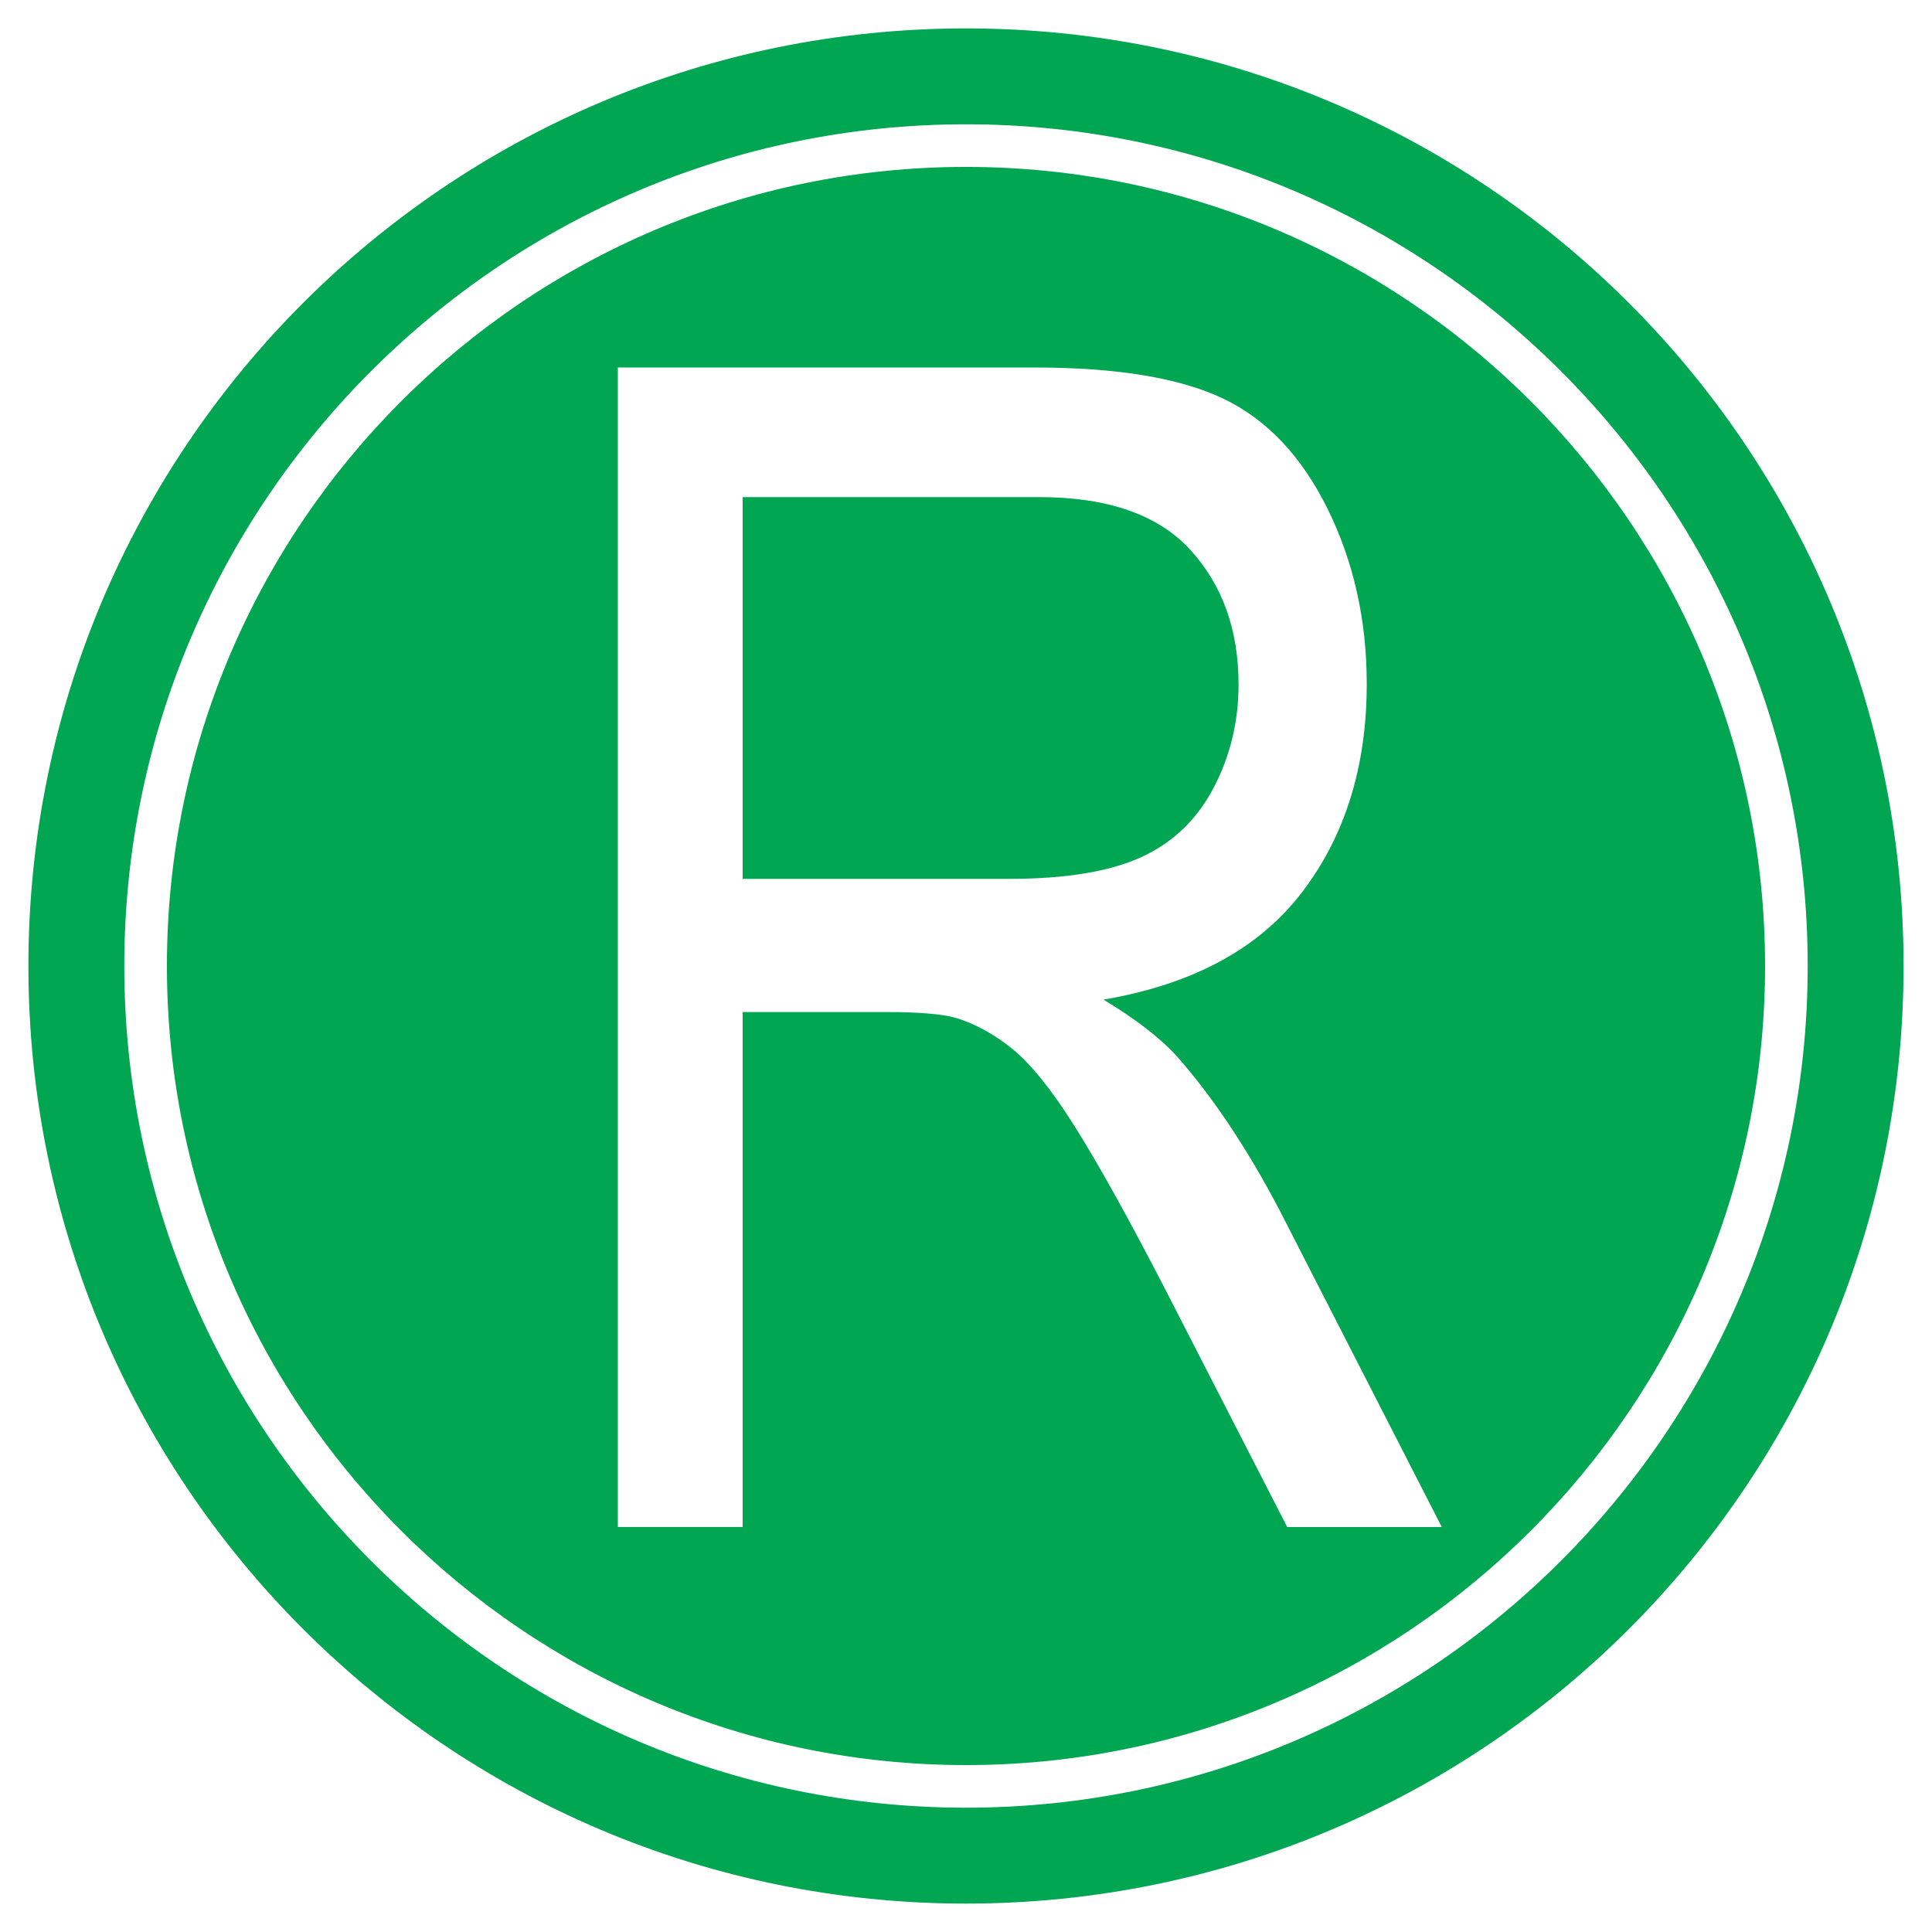 <?xml version="1.0" encoding="utf-8"?>
<!-- Generator: Adobe Illustrator 13.0.0, SVG Export Plug-In . SVG Version: 6.00 Build 14948)  -->
<!DOCTYPE svg PUBLIC "-//W3C//DTD SVG 1.0//EN" "http://www.w3.org/TR/2001/REC-SVG-20010904/DTD/svg10.dtd">
<svg version="1.0" id="Layer_1" xmlns="http://www.w3.org/2000/svg" xmlns:xlink="http://www.w3.org/1999/xlink" x="0px" y="0px"
	 width="192.756px" height="192.756px" viewBox="0 0 192.756 192.756" enable-background="new 0 0 192.756 192.756"
	 xml:space="preserve">
<g>
	<polygon fill-rule="evenodd" clip-rule="evenodd" fill="#FFFFFF" points="0,0 192.756,0 192.756,192.756 0,192.756 0,0 	"/>
	<path fill-rule="evenodd" clip-rule="evenodd" fill="#00A651" d="M96.377,189.922c51.661,0,93.543-41.881,93.543-93.544
		c0-51.661-41.883-93.543-93.543-93.543c-51.662,0-93.543,41.882-93.543,93.543C2.834,148.041,44.716,189.922,96.377,189.922
		L96.377,189.922z"/>
	<path fill-rule="evenodd" clip-rule="evenodd" fill="#FFFFFF" d="M96.377,180.354c46.304,0,83.977-37.67,83.977-83.976
		c0-46.305-37.673-83.977-83.977-83.977S12.401,50.073,12.401,96.378C12.401,142.684,50.073,180.354,96.377,180.354L96.377,180.354z
		"/>
	<path fill-rule="evenodd" clip-rule="evenodd" fill="#00A651" d="M16.653,96.378c0-43.96,35.765-79.725,79.724-79.725
		s79.725,35.765,79.725,79.725s-35.766,79.724-79.725,79.724S16.653,140.338,16.653,96.378L16.653,96.378z"/>
	<path fill-rule="evenodd" clip-rule="evenodd" fill="#FFFFFF" d="M74.095,49.595h29.561c6.861,0,11.895,1.755,15.102,5.262
		c3.207,3.51,4.812,7.986,4.812,13.429c0,3.72-0.833,7.164-2.497,10.331c-1.664,3.167-4.072,5.47-7.225,6.91
		c-3.156,1.439-7.549,2.159-13.186,2.159H74.095V49.595L74.095,49.595z M74.095,152.352v-51.379h14.37
		c3.142,0,5.411,0.186,6.81,0.555c1.946,0.58,3.842,1.609,5.687,3.088c1.847,1.479,3.929,4.059,6.248,7.74
		c2.318,3.682,5.276,8.992,8.869,15.936l12.347,24.061h15.422l-16.118-31.479c-3.218-6.156-6.626-11.285-10.222-15.385
		c-1.697-1.891-4.172-3.809-7.416-5.756c8.929-1.525,15.539-5.104,19.83-10.735c4.292-5.63,6.438-12.551,6.438-20.762
		c0-6.367-1.3-12.18-3.893-17.442c-2.595-5.262-6.062-8.933-10.401-11.012c-4.342-2.079-10.65-3.12-18.933-3.12h-41.49v115.689
		H74.095L74.095,152.352z"/>
</g>
</svg>
